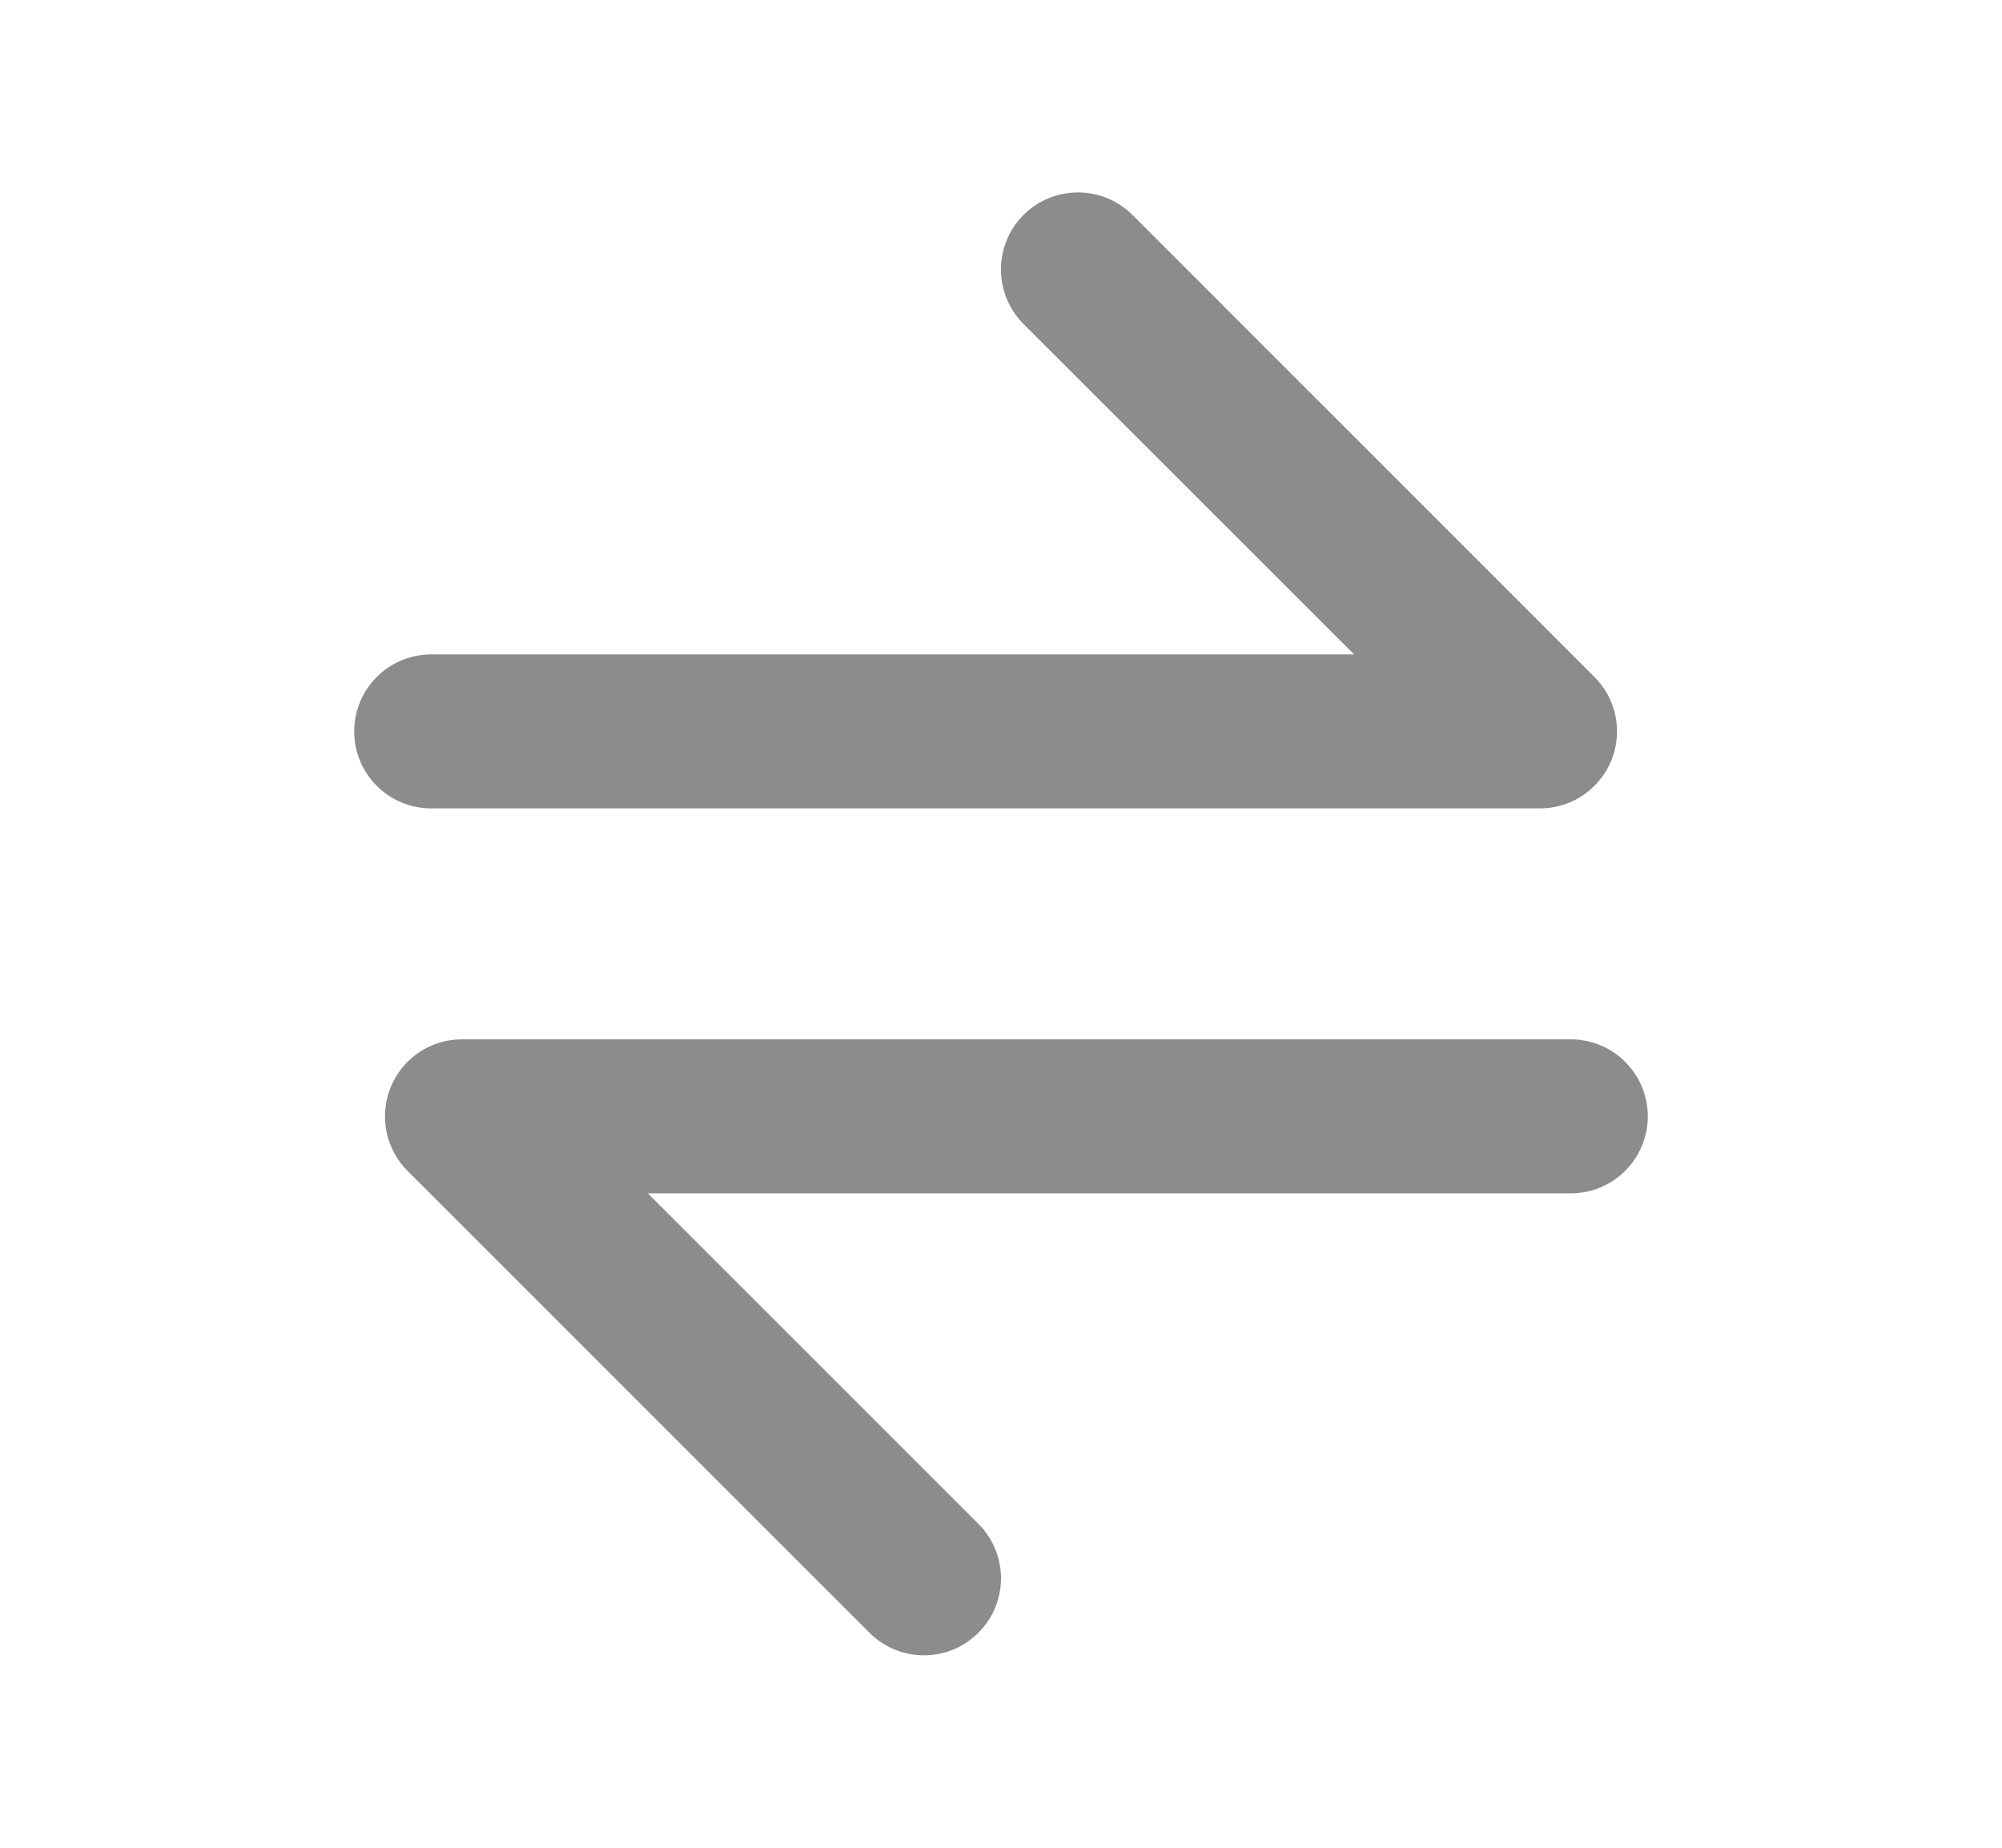 <svg width="13" height="12" viewBox="0 0 13 12" fill="none" xmlns="http://www.w3.org/2000/svg">
<path d="M7.354 1.396C7.158 1.201 6.842 1.201 6.646 1.396C6.451 1.592 6.451 1.908 6.646 2.104L8.793 4.25H2.8C2.524 4.25 2.3 4.474 2.3 4.75C2.3 5.026 2.524 5.25 2.8 5.25H10C10.069 5.25 10.134 5.236 10.194 5.211C10.247 5.189 10.298 5.156 10.342 5.114C10.35 5.107 10.357 5.1 10.364 5.092C10.406 5.048 10.438 4.999 10.46 4.946C10.486 4.886 10.5 4.82 10.5 4.75C10.5 4.68 10.486 4.614 10.46 4.554C10.438 4.501 10.406 4.452 10.364 4.408C10.361 4.403 10.357 4.399 10.352 4.395L7.354 1.396Z" fill="#8C8C8C"/>
<path d="M2.808 6.788C2.867 6.763 2.932 6.75 3 6.75H10.2C10.476 6.75 10.7 6.974 10.7 7.25C10.7 7.526 10.476 7.75 10.2 7.75H4.207L6.353 9.896C6.549 10.092 6.549 10.408 6.353 10.604C6.158 10.799 5.842 10.799 5.646 10.604L2.646 7.604C2.598 7.556 2.562 7.5 2.538 7.441C2.513 7.382 2.5 7.318 2.5 7.25C2.5 7.122 2.549 6.994 2.646 6.896C2.694 6.849 2.749 6.812 2.808 6.788Z" fill="#8C8C8C"/>
</svg>

